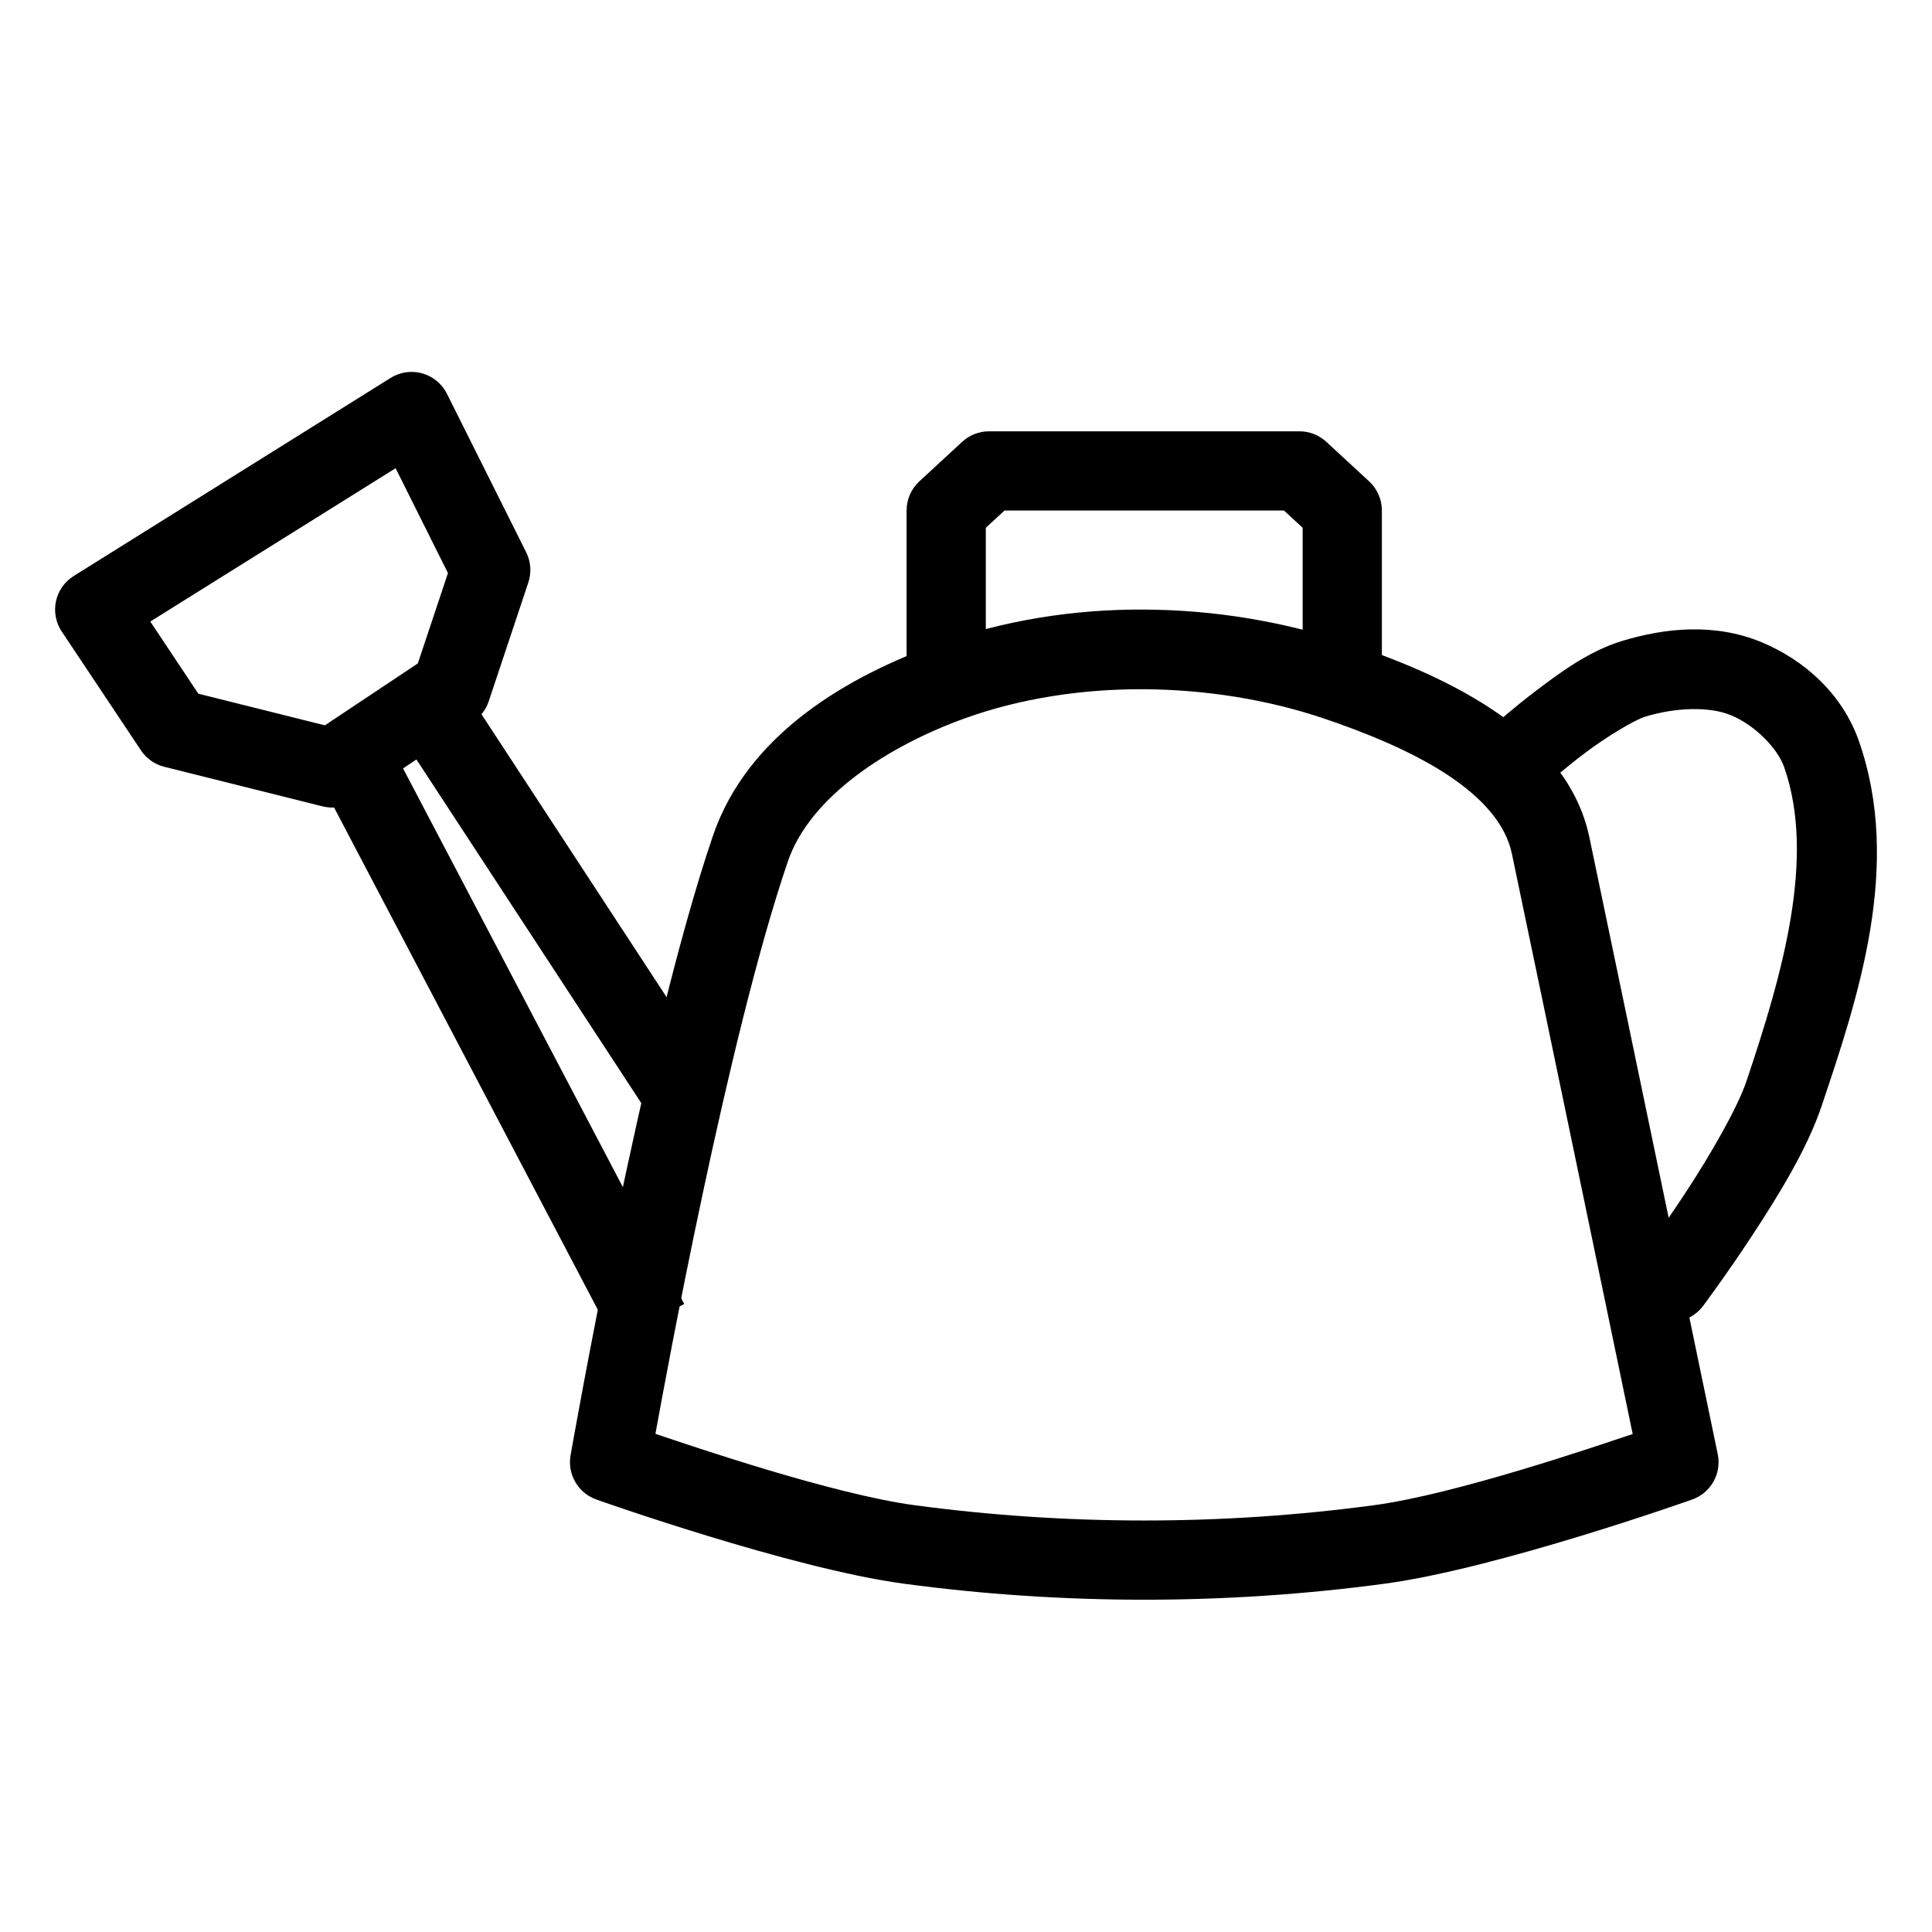 <?xml version="1.0" encoding="UTF-8"?>
<!-- Uploaded to: SVG Repo, www.svgrepo.com, Generator: SVG Repo Mixer Tools -->
<svg fill="#000000" width="800px" height="800px" version="1.1" viewBox="144 144 512 512" xmlns="http://www.w3.org/2000/svg">
 <g fill-rule="evenodd">
  <path d="m447.2 305.54c-18.621-0.105-37.277 2.859-54.531 9.062-23.48 8.441-50.426 23.605-59.738 50.898-18.637 54.605-37.723 164.18-37.723 164.18-0.891 5.066 2.027 10.031 6.887 11.727 0 0 51.387 18.242 81.387 22.281 42.117 5.672 85.398 5.672 127.52 0 30.004-4.039 81.387-22.281 81.387-22.281 4.981-1.734 7.902-6.894 6.828-12.055 0 0-23-110.86-34.012-163.44-3.195-15.258-14.105-26.219-26.117-34.133-12.012-7.91-25.699-13.258-37.477-17.238-17.195-5.816-35.789-8.918-54.41-9zm-0.082 21.113c16.383 0.105 32.836 2.719 47.766 7.769 10.969 3.707 23.219 8.668 32.656 14.883 9.438 6.219 15.504 13.199 17.117 20.91 10.355 49.445 29.594 142.1 32.023 153.81-9.746 3.262-46.836 15.945-68.492 18.859-40.23 5.418-81.668 5.418-121.9 0-21.691-2.922-58.938-15.668-68.594-18.902 2.641-14.574 19.168-105.02 35.098-151.7 5.867-17.191 26.551-30.598 46.988-37.945 14.648-5.266 30.953-7.758 47.336-7.688z"/>
  <path d="m250.7 347.43-18.594 9.758 74.645 142.14 18.574-9.758-74.621-142.14z"/>
  <path d="m270.62 331.79-17.57 11.48 61.152 93.457 17.57-11.48z"/>
  <path d="m253.14 242.56c-1.992-0.012-3.945 0.543-5.637 1.602l-83.969 52.48c-2.406 1.5-4.102 3.914-4.699 6.684-0.598 2.773-0.051 5.672 1.52 8.031l20.992 31.488c1.449 2.176 3.656 3.731 6.191 4.367l41.984 10.496h0.004c2.867 0.715 5.902 0.184 8.363-1.457l31.488-20.992c1.945-1.293 3.402-3.195 4.141-5.41l10.496-31.488c0.879-2.641 0.672-5.523-0.574-8.016l-20.992-41.984v0.004c-1.766-3.531-5.359-5.773-9.309-5.805zm-4.305 25.523 13.879 27.777-7.977 23.941-24.641 16.422-33.539-8.383-12.73-19.125 65.008-40.629z"/>
  <path d="m406.11 258.3c-2.644-0.004-5.191 0.992-7.133 2.789l-11.336 10.473c-2.156 1.984-3.383 4.781-3.383 7.707v41.863c-0.039 2.809 1.047 5.516 3.019 7.516s4.664 3.129 7.477 3.129c2.809 0 5.5-1.129 7.473-3.129 1.973-2 3.062-4.707 3.023-7.516v-37.27l4.961-4.57h74.047l4.961 4.57v37.27c-0.039 2.809 1.051 5.516 3.023 7.516s4.664 3.129 7.473 3.129c2.812 0 5.504-1.129 7.477-3.129 1.973-2 3.062-4.707 3.019-7.516v-41.863c0-2.926-1.227-5.723-3.383-7.707l-11.336-10.473c-1.941-1.797-4.488-2.793-7.133-2.789z"/>
  <path d="m591.85 310.8c-6.285 0.137-12.402 1.363-17.957 3.055-8.648 2.629-16.09 8.105-22.508 12.957-6.418 4.852-11.316 9.266-11.316 9.266l-0.004-0.004c-2.199 1.82-3.562 4.461-3.773 7.309-0.211 2.844 0.746 5.656 2.652 7.781 1.902 2.125 4.594 3.387 7.445 3.484 2.856 0.102 5.625-0.965 7.676-2.953 0 0 4.305-3.863 9.965-8.137 5.656-4.277 13.16-8.781 15.969-9.637 7.949-2.418 16.926-2.789 22.797-0.348 6.062 2.519 12.211 8.531 14.043 13.777 8.375 23.969-0.445 54.734-10.004 83.164-2.383 7.09-9.59 19.578-16.094 29.477-6.5 9.902-12.238 17.547-12.238 17.547v0.004c-3.438 4.637-2.488 11.18 2.129 14.648 4.617 3.465 11.168 2.555 14.66-2.043 0 0 6.106-8.145 12.996-18.633 6.891-10.492 14.625-22.996 18.43-34.316 9.668-28.75 21.449-63.797 9.922-96.777-4.383-12.543-14.504-21.527-25.789-26.219-6.266-2.606-12.719-3.543-19.004-3.402z"/>
 </g>
</svg>